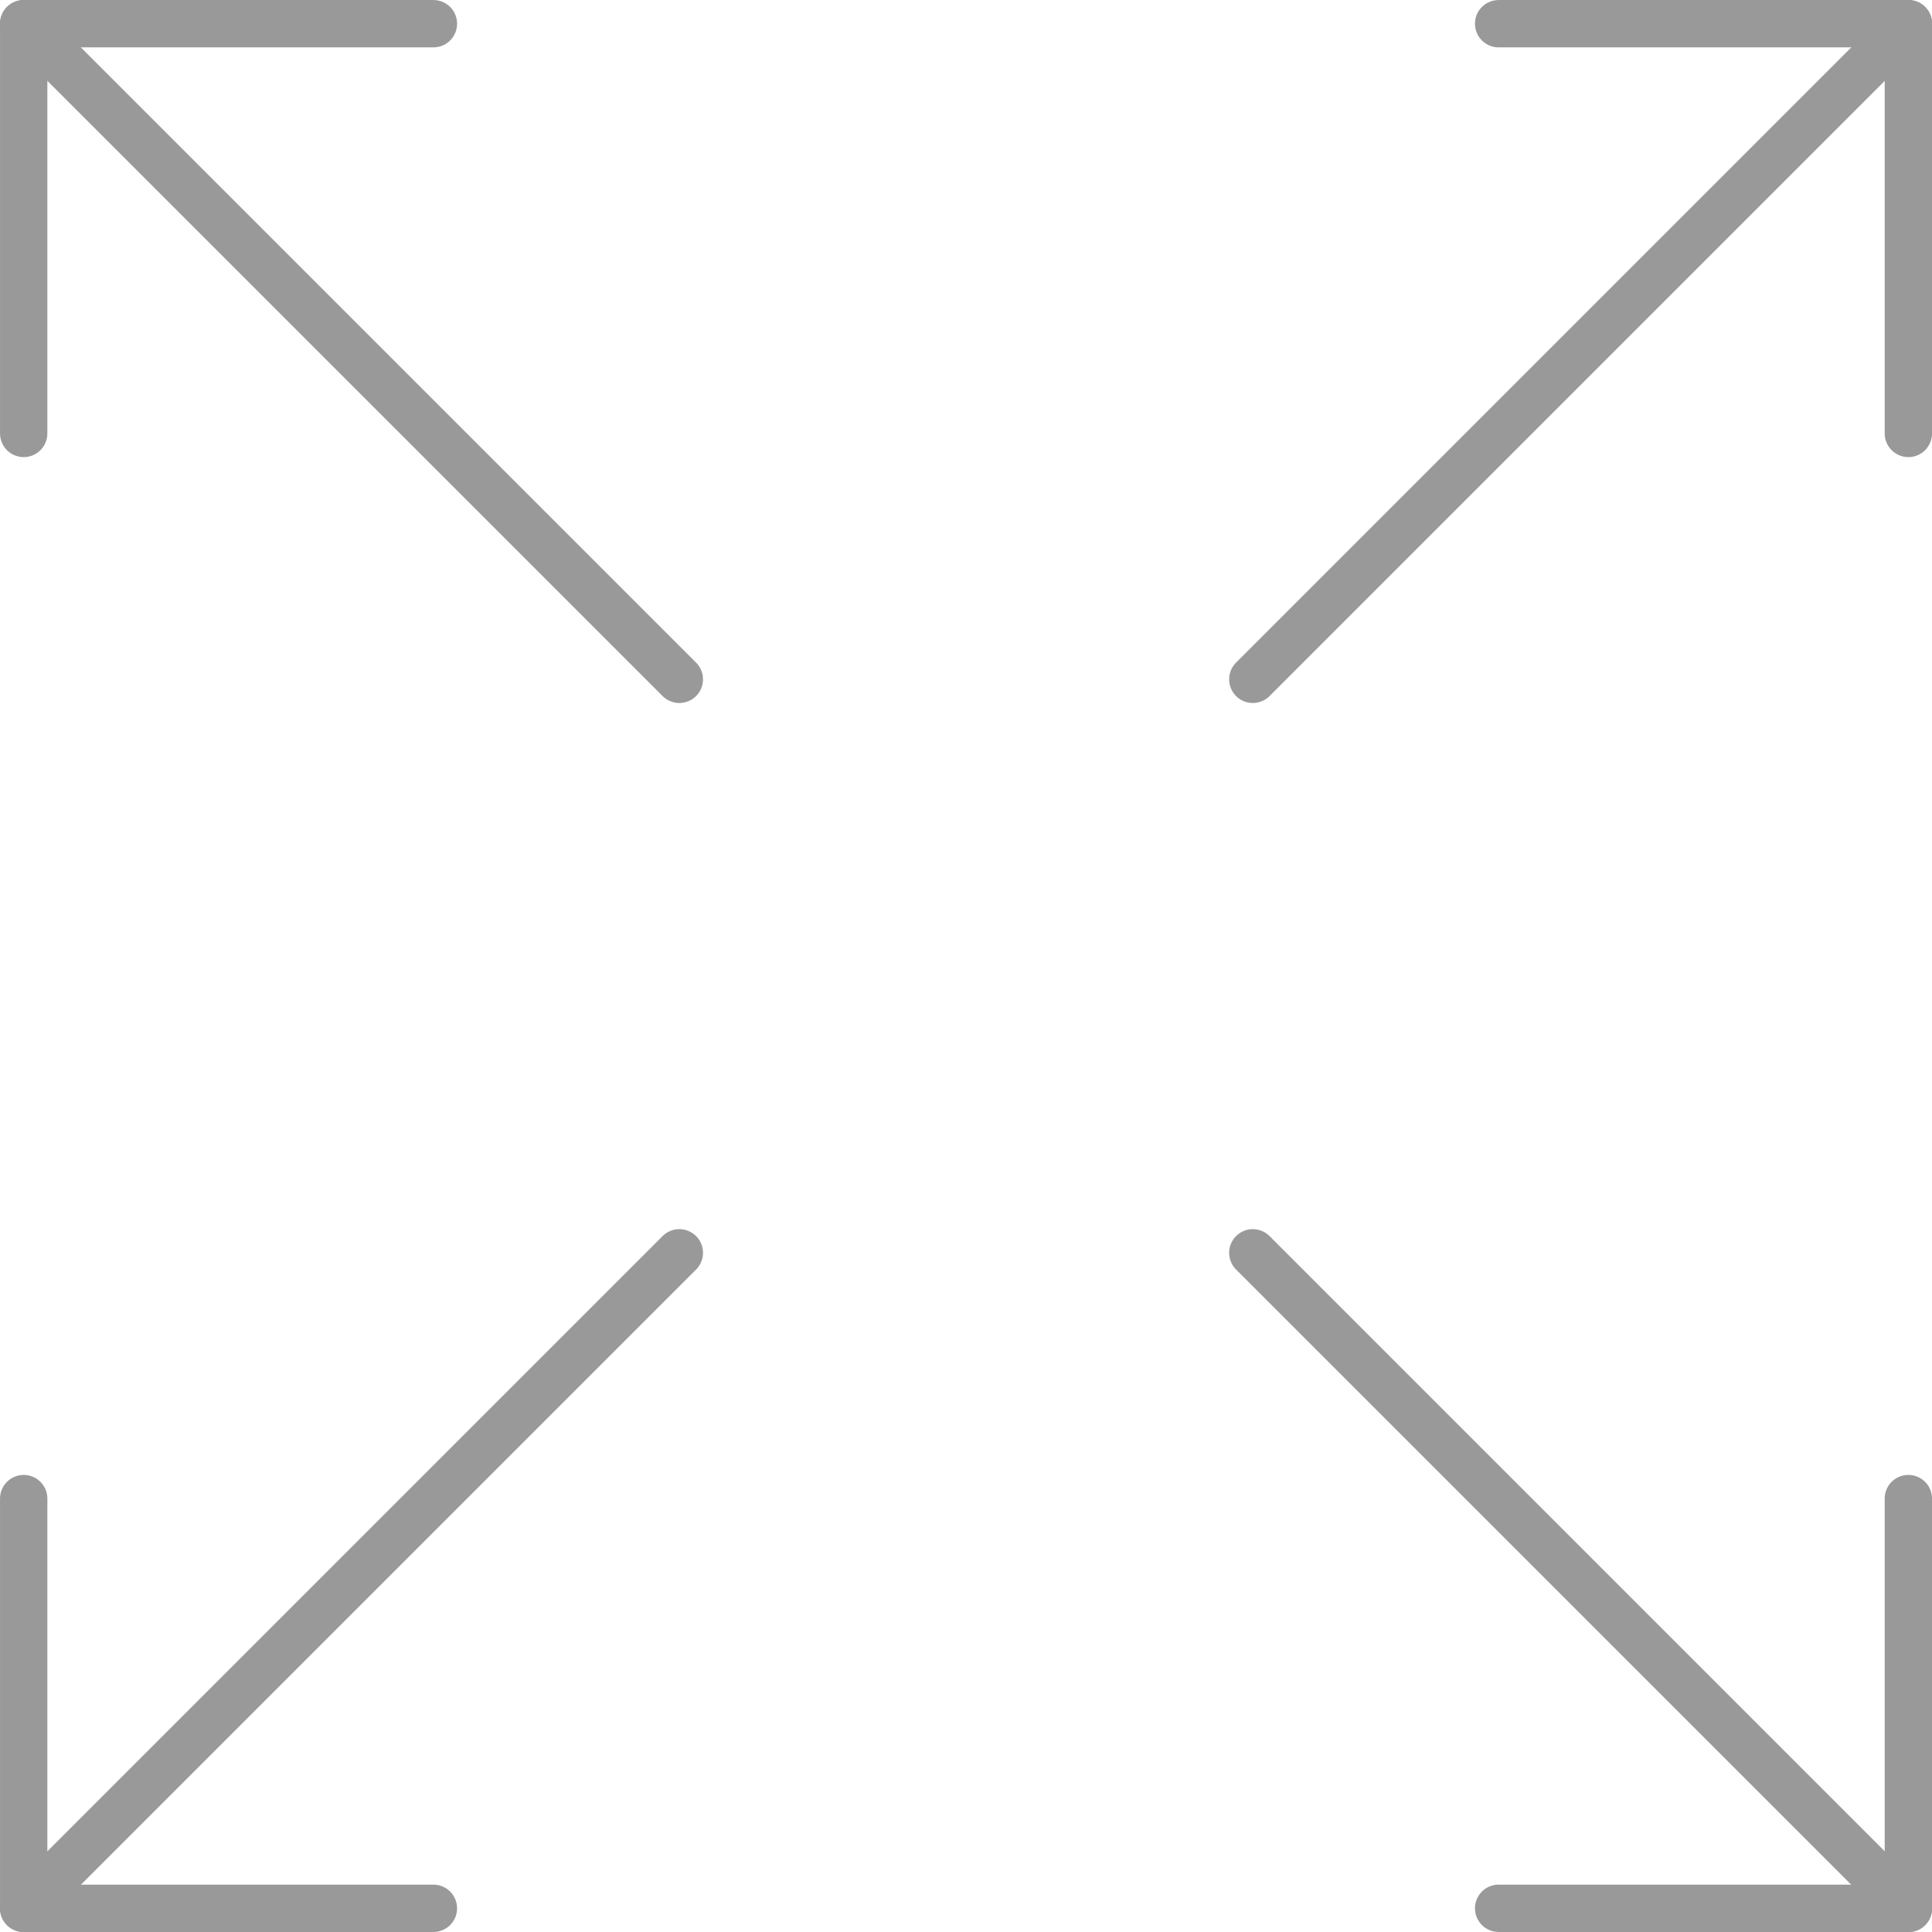 <svg xmlns="http://www.w3.org/2000/svg" viewBox="7949 681.913 81.625 81.626">
  <defs>
    <style>
      .cls-1 {
        fill: none;
        stroke: #999;
        stroke-linecap: round;
        stroke-linejoin: round;
        stroke-width: 2px;
      }
    </style>
  </defs>
  <g id="ico-size" transform="translate(7133.104 -194)">
    <path id="Stroke-3742_1_" class="cls-1" d="M15.5-5802.8l27.7-27.7" transform="translate(853.326 6707.414)"/>
    <path id="Stroke-3743_1_" class="cls-1" d="M.5-5787.8l27.7-27.7" transform="translate(816.397 6744.343)"/>
    <path id="Stroke-3744_1_" class="cls-1" d="M17.81-5795.19H.5V-5812.5" transform="translate(816.397 6751.727)"/>
    <path id="Stroke-3745_1_" class="cls-1" d="M35.81-5813.189V-5830.5H18.5" transform="translate(860.712 6707.414)"/>
    <path id="Stroke-3746_1_" class="cls-1" d="M15.5-5815.5l27.7,27.7" transform="translate(853.326 6744.343)"/>
    <path id="Stroke-3747_1_" class="cls-1" d="M.5-5830.5l27.7,27.7" transform="translate(816.397 6707.414)"/>
    <path id="Stroke-3748_1_" class="cls-1" d="M.5-5813.189V-5830.5H17.81" transform="translate(816.397 6707.414)"/>
    <path id="Stroke-3749_1_" class="cls-1" d="M18.5-5795.19H35.81V-5812.5" transform="translate(860.712 6751.727)"/>
  </g>
</svg>
